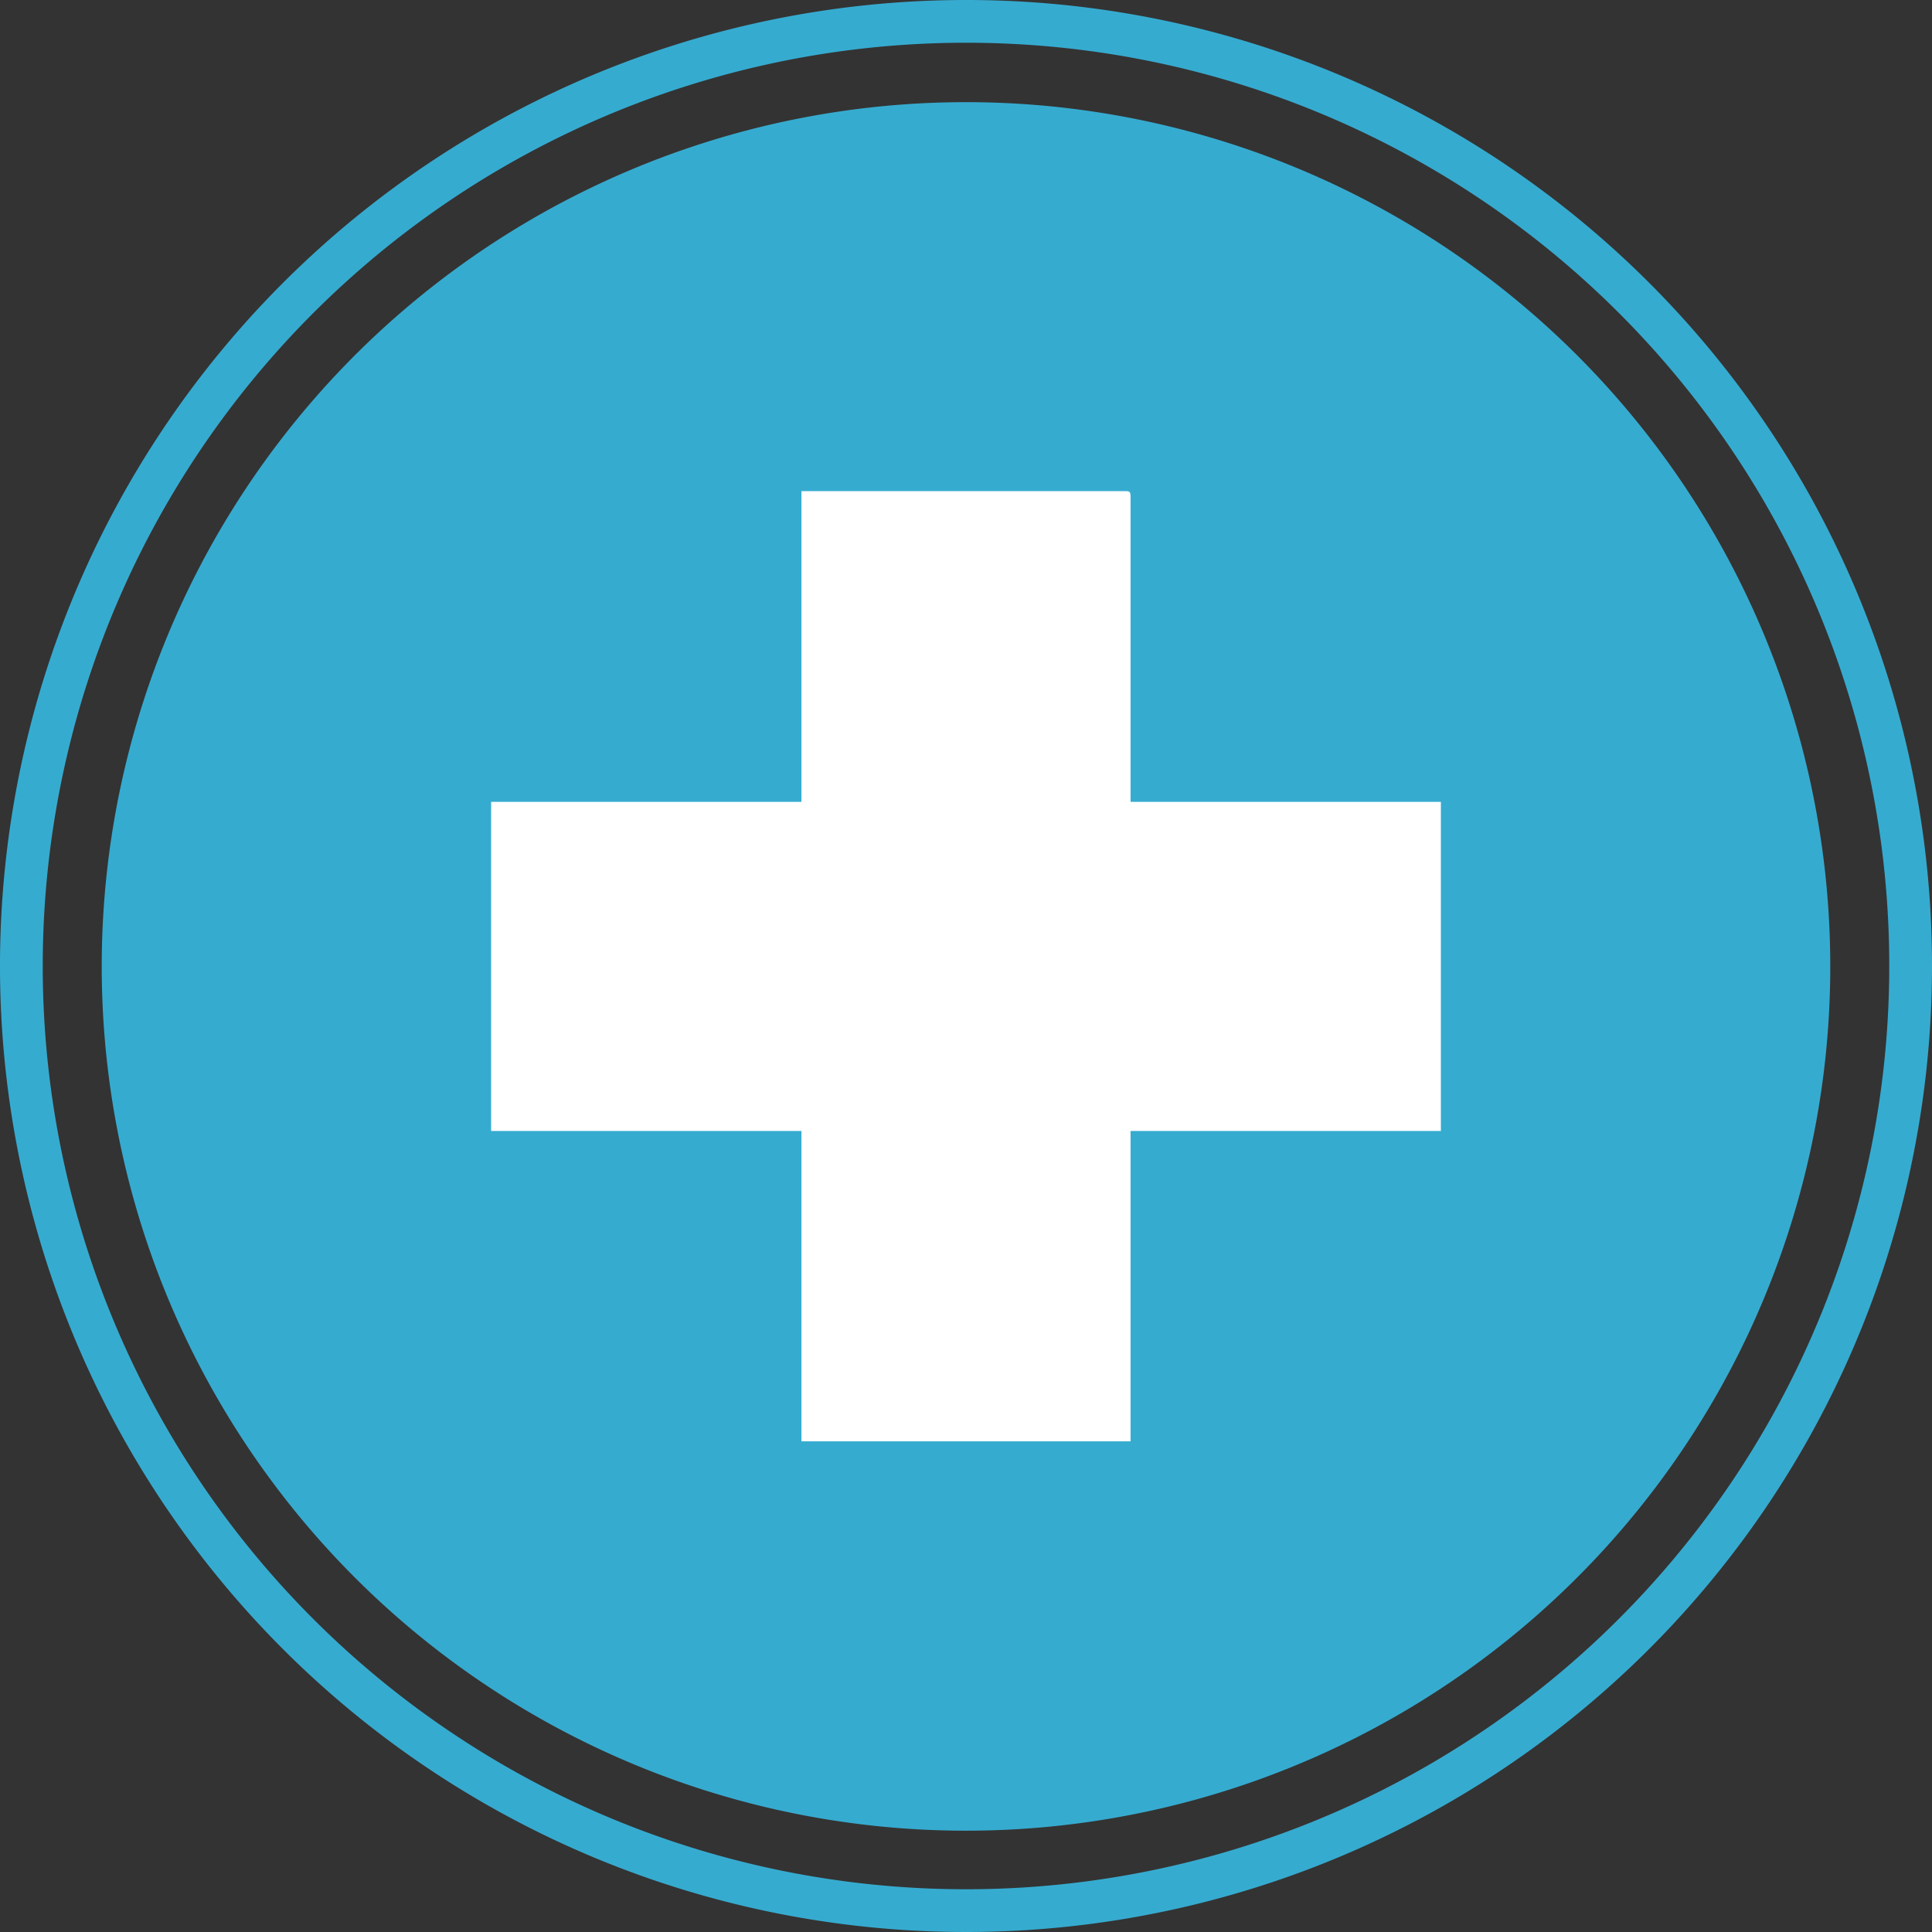 <svg xmlns="http://www.w3.org/2000/svg" viewBox="0 0 45.2 45.2"><rect x="0" y="0" width="45.2" height="45.2" fill="#333333" stroke="none"/><defs><style>.cls-1{fill:#36abd0;}.cls-2{fill:none;stroke:#36abd0;stroke-miterlimit:10;}.cls-3{fill:#fff;}</style></defs><title>Asset 8</title><g id="Layer_2" data-name="Layer 2"><g id="Layer_1-2" data-name="Layer 1"><path class="cls-1" d="M42.82,22.6A20.22,20.22,0,1,1,22.6,2.39,20.22,20.22,0,0,1,42.82,22.6"/><path class="cls-2" d="M44.7,22.6A22.1,22.1,0,1,1,22.6.5,22.09,22.09,0,0,1,44.7,22.6Z"/><path class="cls-3" d="M18.75,33.72V26.46H11.49v-7.7h7.26V11.49h7.56c.11,0,.14,0,.14.13v7.14h7.26v7.7H26.45v7.26Z"/></g></g></svg>